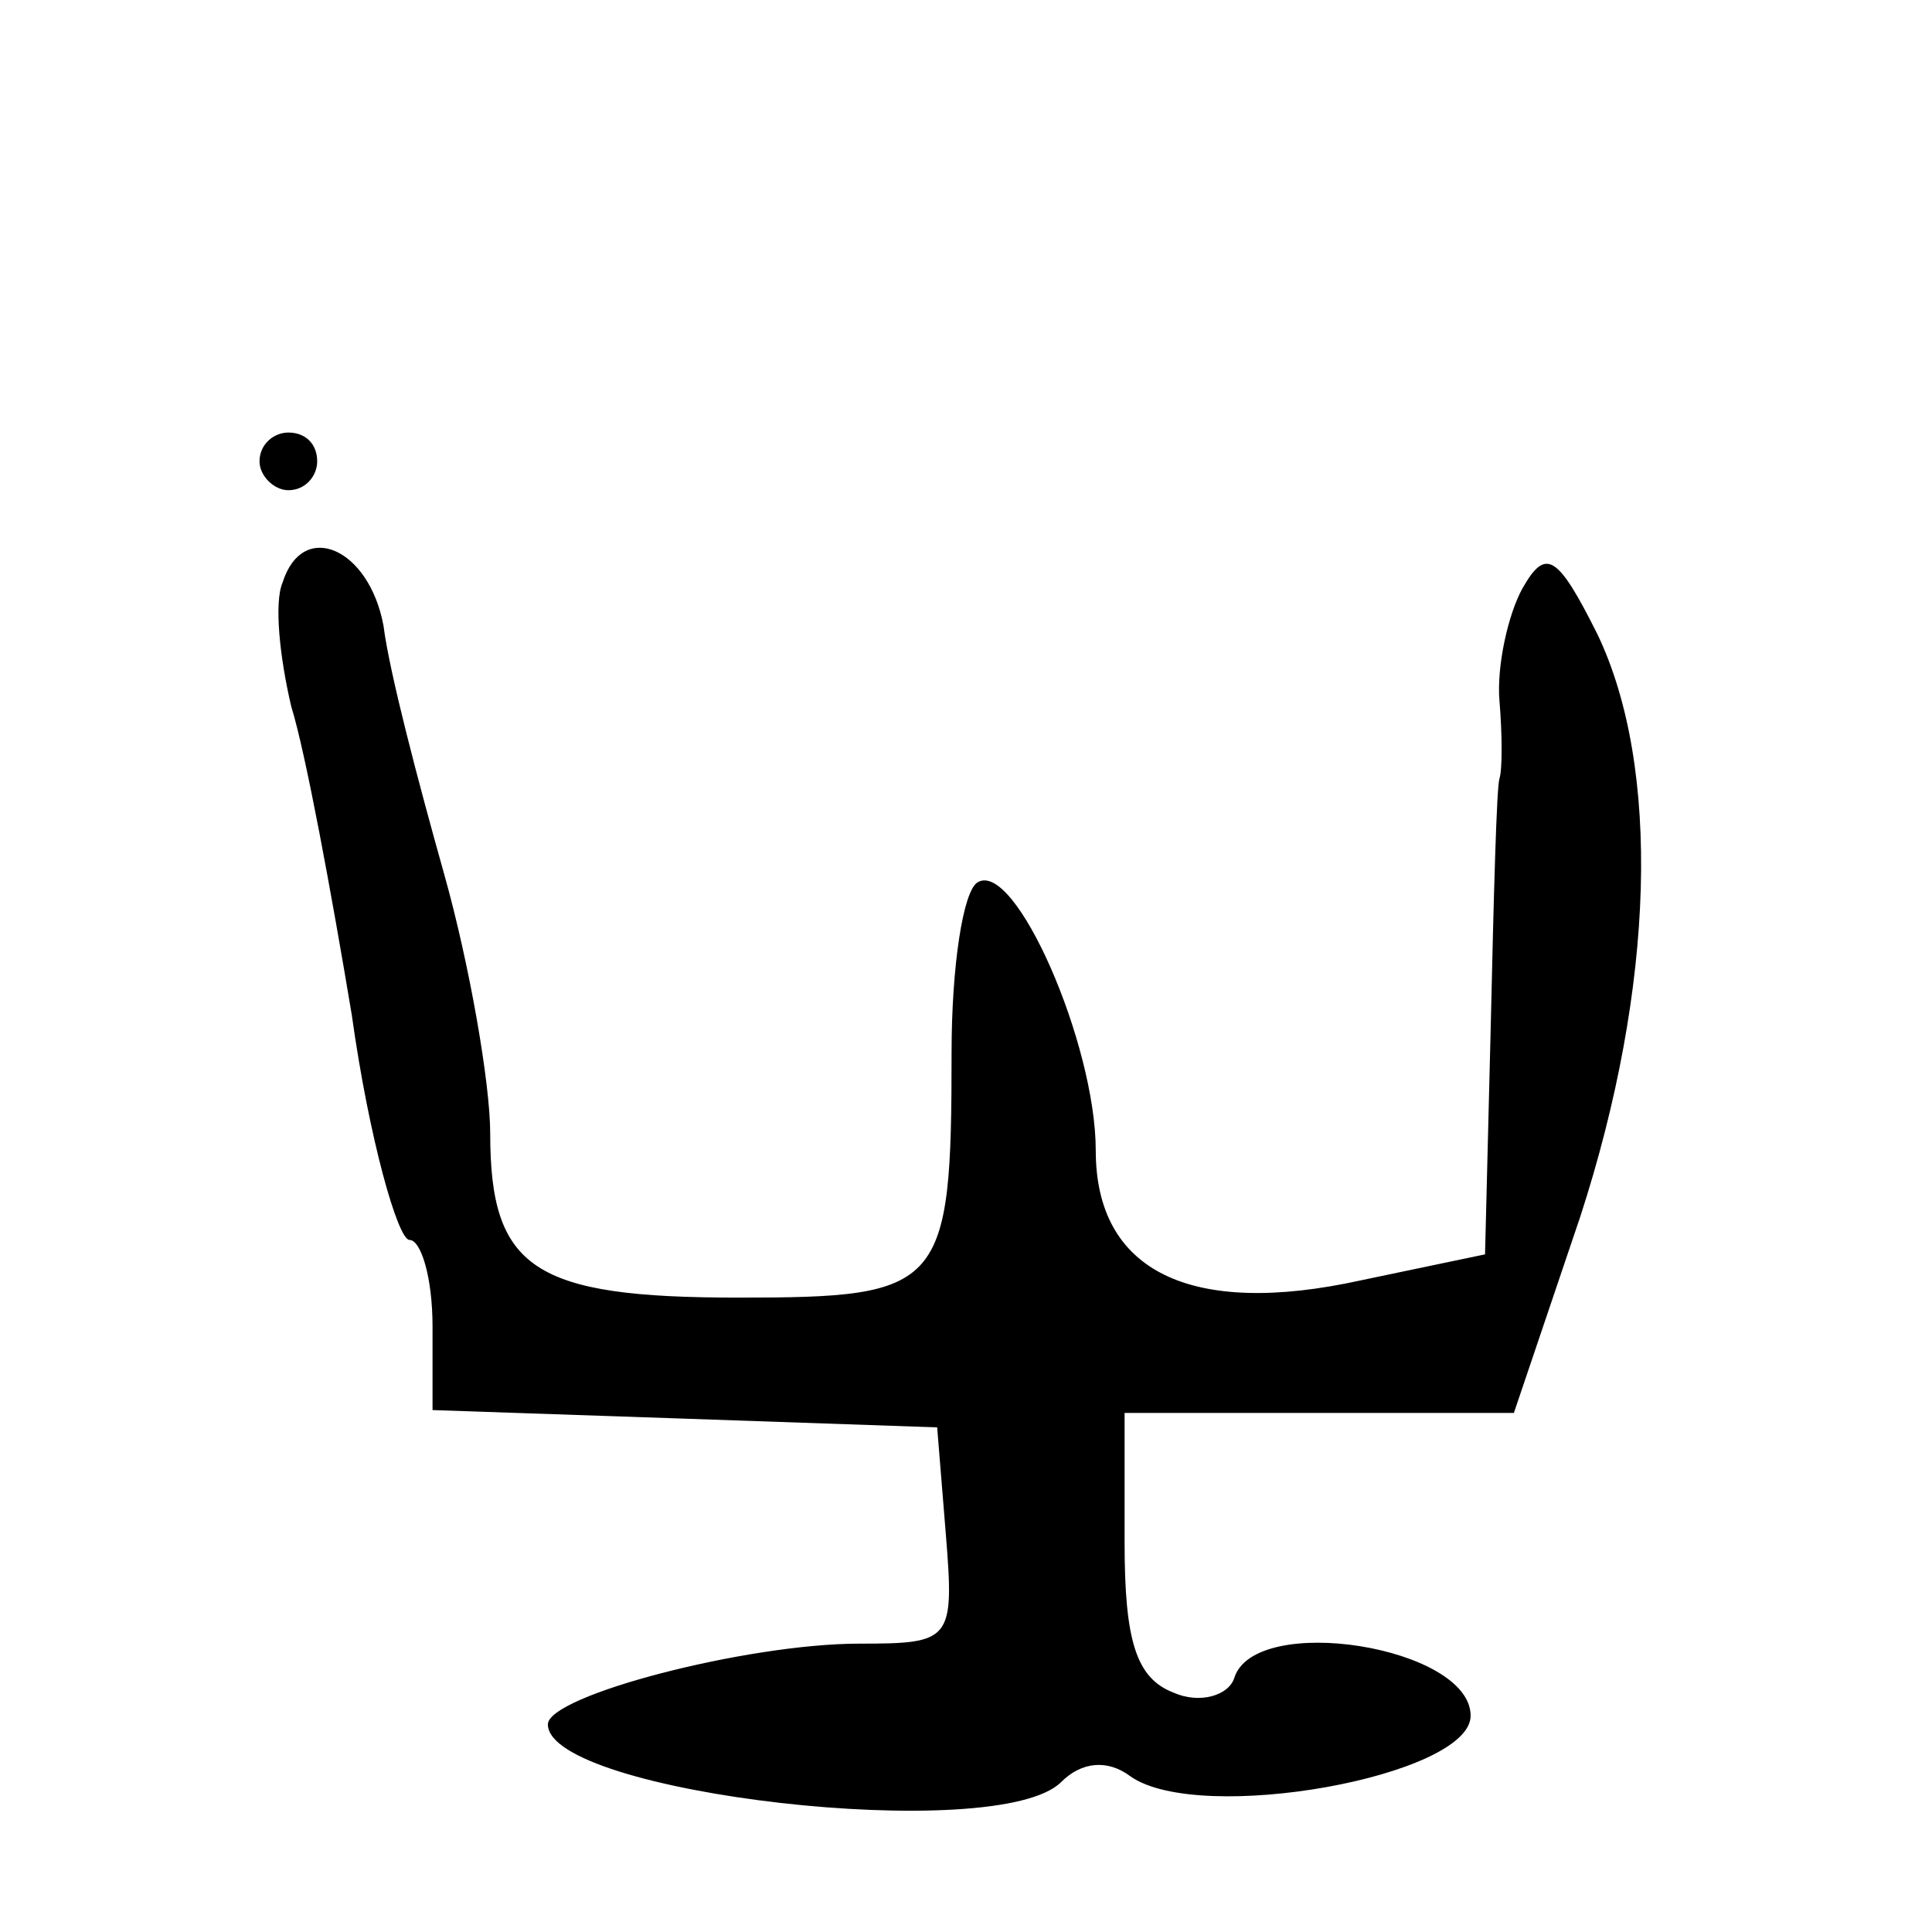 <?xml version="1.0" standalone="no"?>
<!DOCTYPE svg PUBLIC "-//W3C//DTD SVG 20010904//EN"
 "http://www.w3.org/TR/2001/REC-SVG-20010904/DTD/svg10.dtd">
<svg version="1.0" xmlns="http://www.w3.org/2000/svg"
 width="67pt" height="67pt" viewBox="0 0 67 67"
 preserveAspectRatio="xMidYMid meet">
<g transform="translate(0,67) scale(0.1,-0.1)"
fill="#000000" stroke="none">
<path d="M90 510 c0 -5 5 -10 10 -10 6 0 10 5 10 10 0 6 -4 10 -10 10 -5 0
-10 -4 -10 -10z"/>
<path d="M98 468 c-3 -7 -1 -26 3 -43 5 -16 14 -65 21 -107 6 -43 16 -78 20
-78 4 0 8 -13 8 -30 l0 -29 88 -3 87 -3 3 -37 c3 -37 2 -38 -30 -38 -39 0
-108 -18 -108 -28 0 -24 156 -42 178 -20 7 7 16 8 24 2 24 -17 118 0 118 21 0
24 -75 36 -82 13 -2 -6 -12 -9 -21 -5 -13 5 -17 18 -17 52 l0 45 68 0 67 0 23
68 c26 80 28 156 6 202 -14 28 -18 30 -26 16 -5 -9 -9 -27 -8 -39 1 -12 1 -24
0 -27 -1 -3 -2 -41 -3 -85 l-2 -80 -43 -9 c-59 -13 -92 3 -92 45 0 37 -28 101
-41 93 -5 -3 -9 -29 -9 -59 0 -82 -3 -85 -74 -85 -71 0 -86 10 -86 57 0 17 -7
58 -16 90 -9 32 -19 70 -21 86 -5 27 -28 37 -35 15z"/>
</g>
</svg>
